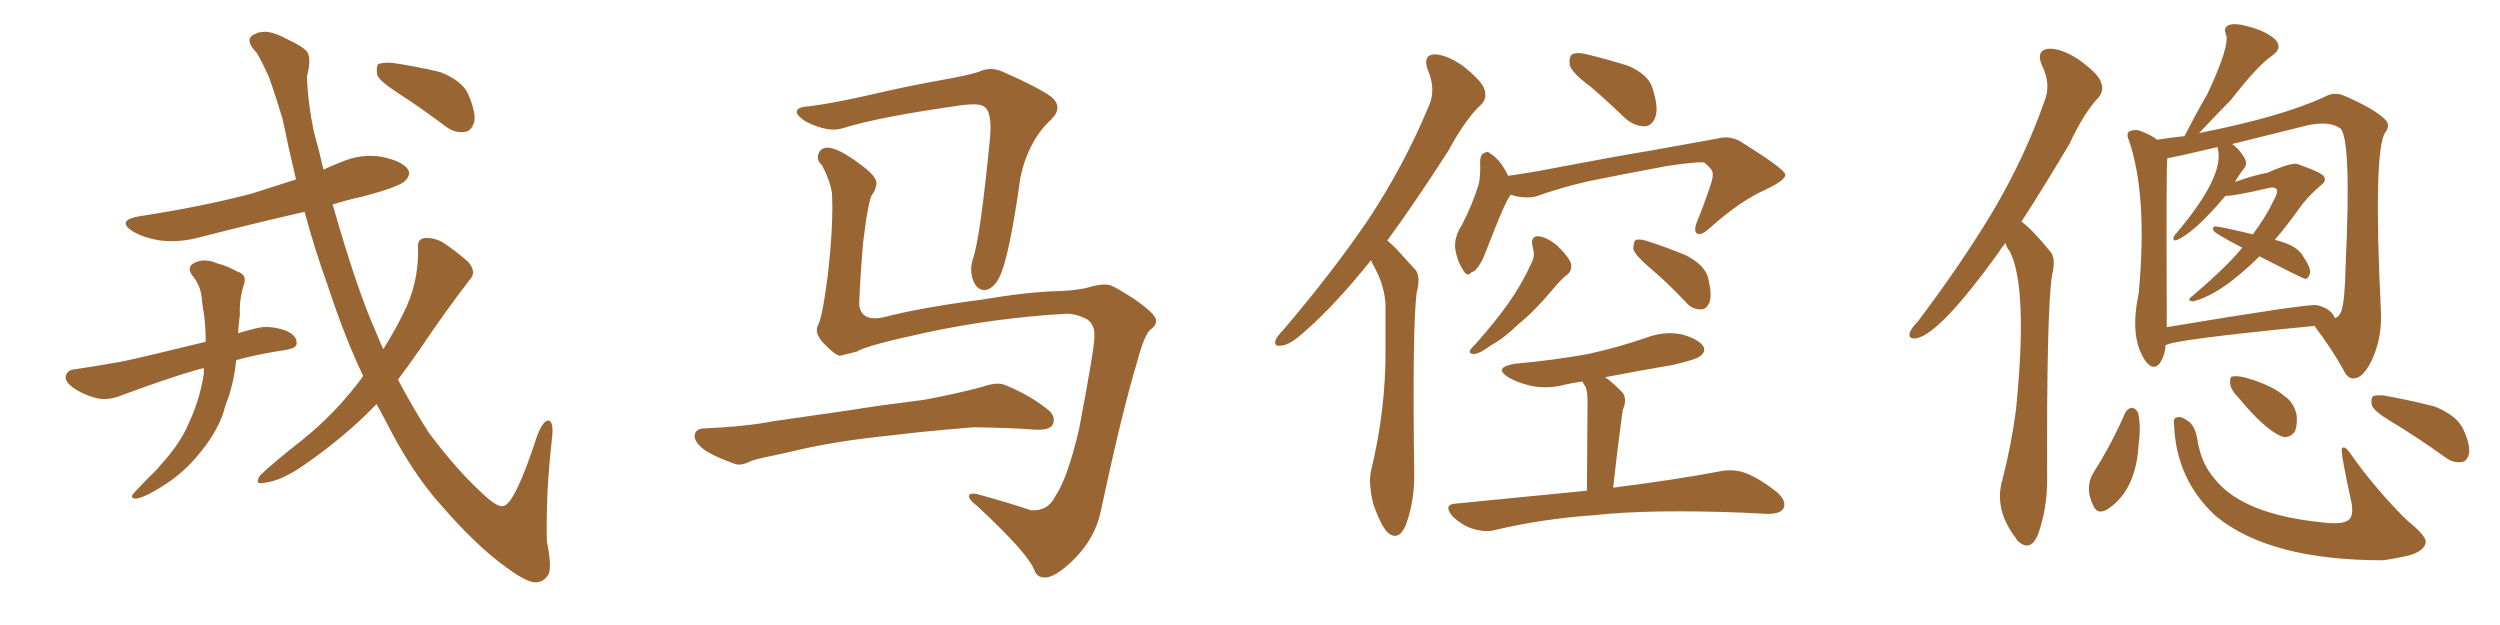 <svg xmlns="http://www.w3.org/2000/svg" xmlns:xlink="http://www.w3.org/1999/xlink" width="600" height="150"><path fill="#996633" padding="10" d="M48.93 88.33L48.93 88.33Q47.75 88.62 47.17 88.77L47.17 88.77Q40.14 90.82 29.44 94.78L29.44 94.78Q26.37 96.09 23.58 95.65L23.58 95.65Q20.36 94.92 17.72 93.16L17.72 93.16Q15.38 91.55 15.82 90.09L15.82 90.09Q16.26 88.77 18.02 88.62L18.02 88.62Q23.00 87.89 28.71 86.87L28.71 86.87Q32.67 86.13 49.37 82.03L49.37 82.03Q49.37 78.37 48.93 75.29L48.93 75.29Q48.49 72.80 48.34 70.90L48.34 70.90Q47.90 68.12 46.00 65.92L46.00 65.92Q44.82 64.01 46.58 63.13L46.58 63.13Q49.07 61.82 52.29 63.28L52.29 63.28Q54.35 63.72 56.98 65.19L56.98 65.19Q59.47 65.92 58.45 68.55L58.45 68.55Q57.42 71.92 57.57 75.44L57.57 75.44Q57.28 77.64 57.13 79.98L57.13 79.98Q59.03 79.39 61.38 78.81L61.38 78.81Q64.60 77.93 68.70 79.39L68.70 79.39Q71.34 80.57 71.19 82.47L71.19 82.47Q71.19 83.50 68.85 83.94L68.85 83.94Q61.96 84.96 56.69 86.43L56.69 86.43Q56.25 90.97 54.93 95.07L54.93 95.07Q54.05 97.27 53.47 99.46L53.47 99.46Q51.71 104.30 47.61 109.13L47.61 109.13Q43.95 113.67 38.67 116.89L38.67 116.89Q34.42 119.53 32.52 119.68L32.52 119.68Q30.91 119.53 32.37 118.07L32.37 118.07Q34.13 116.16 36.04 114.26L36.04 114.26Q37.50 112.94 38.53 111.62L38.53 111.62Q43.21 106.49 45.12 101.95L45.12 101.95Q47.90 96.24 48.93 89.65L48.93 89.65Q48.93 88.92 48.93 88.33ZM87.16 90.23L87.16 90.23Q82.76 81.01 78.66 68.55L78.66 68.55Q75.44 59.62 73.10 50.83L73.10 50.83Q60.35 53.76 48.34 56.84L48.34 56.84Q43.21 58.30 38.38 57.71L38.38 57.71Q34.72 57.13 32.08 55.66L32.08 55.66Q27.54 52.88 33.69 51.86L33.69 51.86Q48.19 49.66 60.50 46.44L60.50 46.44Q65.63 44.82 71.04 43.07L71.04 43.07Q69.29 35.74 67.82 28.56L67.82 28.56Q66.06 22.71 64.60 18.60L64.60 18.60Q61.82 12.60 61.38 12.45L61.38 12.45Q58.30 9.08 61.52 8.06L61.52 8.06Q61.67 7.76 63.57 7.62L63.57 7.62Q65.63 7.62 69.14 9.52L69.14 9.52Q72.95 11.28 73.83 12.60L73.83 12.60Q74.71 14.36 73.68 18.31L73.68 18.31Q73.83 24.32 75.29 31.49L75.29 31.49Q76.61 36.18 77.64 40.72L77.64 40.72Q79.39 39.84 81.74 38.96L81.74 38.96Q86.72 36.77 91.70 37.65L91.70 37.65Q96.53 38.67 97.85 40.58L97.85 40.58Q98.73 41.89 97.27 43.36L97.27 43.36Q95.95 44.82 87.01 47.17L87.01 47.17Q83.06 48.05 79.83 49.07L79.83 49.07Q85.55 69.14 90.09 79.39L90.09 79.39Q90.97 81.59 91.99 83.79L91.99 83.79Q94.92 79.10 96.68 75.44L96.68 75.44Q100.49 68.12 100.34 59.77L100.34 59.77Q100.05 57.28 101.95 57.13L101.95 57.13Q104.30 56.98 106.49 58.30L106.49 58.30Q109.72 60.50 112.35 62.84L112.35 62.84Q114.55 65.33 112.65 67.24L112.65 67.24Q106.79 74.85 100.49 84.23L100.49 84.23Q98.14 87.60 95.51 91.11L95.51 91.11Q99.17 98.00 102.83 103.71L102.83 103.71Q109.57 112.79 115.87 118.51L115.87 118.51Q119.38 121.88 120.85 121.44L120.85 121.44Q123.63 120.85 128.91 104.59L128.91 104.59Q130.37 100.78 131.69 100.93L131.69 100.93Q133.01 101.22 132.42 105.76L132.42 105.76Q131.84 110.74 131.40 117.92L131.40 117.92Q131.10 125.83 131.25 129.93L131.25 129.93Q132.57 136.52 131.54 137.99L131.54 137.99Q130.37 139.89 128.17 139.75L128.17 139.75Q125.98 139.45 121.58 136.23L121.58 136.23Q114.40 131.10 105.91 121.29L105.91 121.29Q98.88 113.53 92.58 101.07L92.58 101.07Q91.41 98.88 90.38 96.97L90.38 96.97Q82.76 104.88 72.95 111.62L72.95 111.62Q67.53 115.43 63.43 115.87L63.43 115.87Q60.94 116.46 62.40 114.11L62.40 114.11Q65.77 110.89 72.51 105.62L72.51 105.62Q80.57 99.17 86.87 90.67L86.87 90.67Q87.01 90.38 87.16 90.23ZM95.65 22.41L95.65 22.41L95.65 22.41Q91.11 19.48 90.53 18.02L90.53 18.02Q90.23 15.97 90.82 15.38L90.82 15.38Q91.85 14.94 94.19 15.09L94.19 15.09Q100.20 15.97 105.62 17.29L105.62 17.29Q110.89 19.34 112.35 22.56L112.35 22.56Q114.26 26.95 113.82 29.30L113.82 29.30Q113.09 31.49 111.62 31.64L111.62 31.64Q109.28 32.08 106.93 30.32L106.93 30.32Q101.07 25.93 95.65 22.41ZM255.91 75.29L255.91 75.29Q238.48 76.32 222.22 79.83L222.22 79.83Q207.86 82.91 205.66 84.38L205.66 84.38Q203.32 84.96 201.56 85.40L201.56 85.40Q200.39 85.11 198.49 83.20L198.49 83.20Q196.58 81.45 196.14 79.98L196.14 79.98Q195.85 79.10 196.29 78.08L196.29 78.08Q197.31 76.46 198.63 66.36L198.63 66.36Q200.10 53.47 199.66 46.29L199.66 46.29Q199.22 43.36 197.31 39.70L197.31 39.70Q195.85 38.38 196.44 36.91L196.44 36.91Q197.02 35.30 198.93 35.45L198.93 35.45Q201.56 35.74 206.40 39.40L206.40 39.40Q210.50 42.33 210.35 44.09L210.35 44.09Q210.21 45.41 209.33 46.73L209.33 46.73Q208.45 47.61 207.13 58.30L207.13 58.30Q206.10 71.19 206.25 73.54L206.25 73.54Q206.98 77.20 211.96 76.17L211.96 76.17Q220.90 73.83 235.55 71.92L235.55 71.92Q246.83 70.02 254.00 69.87L254.00 69.87Q257.81 69.73 260.60 69.14L260.60 69.14Q264.40 67.97 266.31 68.41L266.31 68.41Q267.48 68.70 272.46 71.92L272.46 71.92Q277.59 75.59 277.44 76.90L277.44 76.90Q277.59 78.08 276.12 79.10L276.12 79.10Q274.66 80.27 272.90 86.87L272.90 86.87Q269.09 99.61 264.11 123.05L264.11 123.05Q262.79 129.05 257.96 134.03L257.96 134.03Q252.98 139.01 250.34 138.57L250.34 138.57Q248.88 138.43 248.29 136.96L248.29 136.96Q246.97 133.01 234.52 121.44L234.52 121.44Q232.18 119.68 232.62 118.80L232.62 118.80Q233.06 118.07 235.84 118.95L235.84 118.95Q241.70 120.56 247.41 122.46L247.41 122.46Q251.51 122.75 253.27 119.09L253.27 119.09Q256.20 114.84 258.98 102.98L258.98 102.98Q262.79 82.91 262.65 80.71L262.65 80.71Q262.79 77.93 260.89 76.61L260.89 76.61Q258.25 75.29 255.91 75.29ZM194.38 25.49L194.38 25.49Q199.95 24.76 208.45 22.85L208.45 22.85Q217.09 20.80 226.90 19.04L226.90 19.04Q231.15 18.31 234.81 17.29L234.81 17.29Q237.74 15.82 240.82 17.29L240.82 17.29Q249.17 20.95 252.39 23.29L252.39 23.29Q255.18 25.78 252.39 28.56L252.39 28.56Q246.83 33.69 244.92 42.48L244.92 42.48Q242.14 62.26 239.79 66.65L239.79 66.65Q238.62 68.99 236.72 69.58L236.72 69.58Q234.67 69.87 233.64 67.53L233.64 67.53Q232.62 64.89 233.50 62.11L233.50 62.11Q235.25 57.28 237.60 33.11L237.60 33.11Q238.18 26.51 235.99 25.49L235.99 25.49Q234.81 24.76 231.15 25.20L231.15 25.20Q211.23 27.98 202.29 30.76L202.29 30.76Q198.78 31.93 193.36 29.15L193.36 29.15Q190.72 27.39 191.31 26.51L191.31 26.51Q191.60 25.63 194.38 25.49ZM210.35 104.88L210.35 104.88L210.35 104.88Q198.63 106.20 189.26 108.54L189.26 108.54Q182.08 110.01 180.32 110.60L180.32 110.60Q177.83 111.91 176.37 111.33L176.37 111.33Q171.83 109.72 169.48 108.25L169.48 108.25Q166.70 106.35 166.70 104.59L166.70 104.59Q166.85 102.98 168.75 102.83L168.75 102.83Q179.00 102.39 185.74 101.07L185.74 101.07Q192.04 100.20 204.05 98.44L204.05 98.44Q210.21 97.41 221.78 95.95L221.78 95.95Q228.96 94.63 235.69 92.87L235.69 92.87Q239.36 91.55 241.26 92.43L241.26 92.43Q247.41 94.92 251.81 98.58L251.81 98.58Q253.56 100.20 252.54 102.10L252.54 102.10Q251.66 103.27 248.44 103.13L248.44 103.13Q243.31 102.69 233.64 102.54L233.64 102.54Q226.46 103.13 220.75 103.71L220.75 103.71Q215.63 104.30 210.35 104.88ZM329.00 62.40L329.00 62.40Q328.86 62.55 328.86 62.70L328.86 62.70Q320.21 73.39 313.48 79.25L313.48 79.25Q309.67 82.76 307.76 82.91L307.76 82.91Q305.57 83.35 306.15 81.59L306.15 81.59Q306.59 80.57 308.06 79.10L308.06 79.10Q319.78 65.33 328.27 52.88L328.27 52.88Q336.91 39.84 342.77 25.78L342.77 25.78Q344.82 21.68 342.63 16.70L342.63 16.70Q341.46 13.18 344.24 13.04L344.24 13.04Q347.02 13.04 351.12 15.82L351.12 15.82Q355.66 19.48 356.25 21.39L356.25 21.39Q356.98 23.58 355.52 25.05L355.52 25.05Q351.71 28.56 347.61 36.18L347.61 36.18Q339.70 48.49 332.96 57.71L332.96 57.71Q333.98 58.59 335.01 59.62L335.01 59.62Q336.91 61.67 339.70 64.75L339.70 64.75Q341.02 66.36 339.99 70.31L339.99 70.31Q338.96 78.22 339.40 113.38L339.40 113.38Q339.55 120.26 337.35 126.12L337.35 126.12Q335.60 130.08 332.96 127.73L332.96 127.73Q331.35 125.98 329.59 121.00L329.59 121.00Q328.42 116.02 329.00 113.23L329.00 113.23Q332.67 98.14 332.52 83.50L332.52 83.50Q332.52 78.37 332.52 72.95L332.52 72.95Q332.23 68.55 330.03 64.45L330.03 64.45Q329.44 63.43 329.00 62.40ZM381.74 20.80L381.74 20.80Q377.34 17.58 376.76 15.67L376.76 15.67Q376.46 13.62 377.34 13.04L377.34 13.04Q378.52 12.45 380.86 13.04L380.86 13.04Q386.28 14.36 390.82 15.82L390.82 15.82Q395.51 17.87 396.53 20.95L396.53 20.95Q398.14 25.78 397.27 28.13L397.27 28.13Q396.53 30.18 394.78 30.32L394.78 30.32Q392.29 30.32 390.09 28.42L390.09 28.42Q385.84 24.32 381.74 20.80ZM362.55 46.73L362.55 46.73Q362.26 47.31 361.82 47.90L361.82 47.90Q360.50 50.39 357.71 57.57L357.71 57.57Q356.10 61.82 355.52 62.84L355.52 62.84Q354.20 65.19 353.17 65.33L353.17 65.33Q352.15 66.65 351.12 64.75L351.12 64.75Q349.66 62.55 349.22 59.47L349.22 59.47Q349.07 56.69 350.83 54.05L350.83 54.05Q353.47 48.93 354.93 44.09L354.93 44.09Q355.37 41.75 355.22 38.96L355.22 38.96Q355.22 37.21 356.10 36.77L356.10 36.77Q356.98 36.18 357.57 36.77L357.57 36.77Q359.18 37.79 360.21 39.26L360.21 39.26Q361.38 40.87 361.96 42.19L361.96 42.19Q367.24 41.46 372.51 40.43L372.51 40.43Q387.01 37.65 395.95 36.18L395.95 36.18Q405.03 34.57 412.21 33.25L412.21 33.25Q415.43 32.37 418.21 34.28L418.21 34.28Q428.32 40.58 428.47 41.89L428.47 41.89Q428.61 43.21 423.63 45.56L423.63 45.56Q417.48 48.34 410.45 54.64L410.45 54.64Q408.40 56.54 407.37 56.10L407.37 56.10Q406.49 55.66 407.08 53.76L407.08 53.76Q408.98 49.07 410.45 44.68L410.45 44.68Q411.18 42.48 411.04 41.89L411.04 41.89Q411.33 40.87 408.98 38.96L408.98 38.96Q407.08 38.82 400.05 39.84L400.05 39.84Q388.33 42.04 381.15 43.51L381.15 43.51Q374.71 44.97 368.55 47.17L368.55 47.17Q365.63 47.75 362.55 46.73ZM367.82 59.18L367.82 59.18Q367.24 56.69 369.14 56.69L369.14 56.69Q371.19 56.84 373.83 59.03L373.83 59.03Q376.61 61.82 377.05 63.28L377.05 63.28Q377.34 64.75 376.32 65.77L376.32 65.77Q374.71 66.94 372.80 69.29L372.80 69.29Q368.41 74.56 364.45 77.78L364.45 77.78Q360.79 81.30 358.01 82.76L358.01 82.76Q355.22 84.81 353.91 84.96L353.91 84.96Q352.29 84.96 352.88 83.94L352.88 83.94Q353.32 83.35 354.35 82.32L354.35 82.32Q358.89 77.20 362.11 72.66L362.11 72.66Q365.48 67.82 367.82 62.55L367.82 62.55Q368.41 61.08 367.82 59.18ZM395.65 64.01L395.65 64.01Q392.43 61.23 391.99 59.77L391.99 59.77Q391.99 58.15 392.58 57.57L392.58 57.57Q393.46 57.28 395.36 57.86L395.36 57.86Q400.34 59.47 404.88 61.38L404.88 61.38Q409.42 63.87 410.01 66.94L410.01 66.94Q410.89 70.61 410.30 72.51L410.30 72.51Q409.57 74.27 408.25 74.27L408.25 74.27Q406.05 74.27 404.59 72.51L404.59 72.51Q400.05 67.68 395.65 64.01ZM380.86 117.77L380.86 117.77L380.86 117.77Q381.01 98.58 381.01 96.24L381.01 96.24Q381.01 94.19 380.57 92.87L380.57 92.87Q379.98 92.14 379.83 91.55L379.83 91.55Q377.64 91.85 375.73 92.29L375.73 92.29Q371.34 93.46 367.38 92.58L367.38 92.58Q364.16 91.85 361.96 90.53L361.96 90.53Q358.30 88.18 363.57 87.30L363.57 87.30Q373.10 86.43 381.15 84.96L381.15 84.96Q388.48 83.35 395.21 81.01L395.21 81.01Q399.61 79.39 403.71 80.27L403.71 80.27Q407.81 81.45 408.84 83.20L408.84 83.20Q409.42 84.38 408.11 85.40L408.11 85.40Q407.23 86.28 401.37 87.60L401.37 87.60Q392.87 89.06 385.25 90.53L385.25 90.53Q387.30 91.99 389.50 94.34L389.50 94.34Q390.53 95.95 389.50 98.29L389.50 98.29Q389.36 99.17 389.21 100.20L389.21 100.20Q388.18 107.67 387.16 117.04L387.16 117.04Q403.13 114.99 412.94 113.09L412.94 113.09Q416.16 112.50 418.95 113.53L418.95 113.53Q422.31 114.84 426.42 118.07L426.42 118.07Q428.91 120.26 428.03 122.02L428.03 122.02Q427.29 123.34 424.22 123.34L424.22 123.34Q421.58 123.19 418.51 123.05L418.51 123.05Q396.09 122.17 382.76 123.63L382.76 123.63Q370.17 124.51 359.03 127.15L359.03 127.15Q356.54 127.88 353.32 126.86L353.32 126.86Q350.68 125.98 348.49 123.78L348.49 123.78Q346.29 121.00 349.51 120.85L349.51 120.85Q366.21 119.24 380.86 117.77ZM481.35 58.30L481.35 58.30Q480.32 59.47 479.74 60.50L479.74 60.50Q465.82 79.83 460.11 81.15L460.11 81.15Q457.91 81.59 458.35 79.83L458.35 79.83Q458.79 78.66 460.25 77.20L460.25 77.20Q470.65 63.43 478.13 50.98L478.13 50.98Q485.89 37.94 490.72 24.17L490.72 24.17Q492.33 20.07 489.99 15.53L489.99 15.53Q488.67 12.16 491.46 11.72L491.46 11.72Q494.38 11.43 498.78 14.21L498.78 14.21Q503.61 17.72 504.20 19.63L504.20 19.63Q505.08 21.68 503.61 23.44L503.61 23.44Q500.24 26.95 496.73 34.42L496.73 34.42Q490.58 44.82 485.16 53.17L485.16 53.17Q486.33 54.05 487.35 55.08L487.35 55.08Q489.40 57.13 492.04 60.35L492.04 60.35Q493.51 61.96 492.48 66.06L492.48 66.06Q491.16 75 491.31 115.14L491.31 115.14Q491.31 122.17 489.11 128.32L489.11 128.32Q487.35 132.42 484.57 130.08L484.57 130.08Q483.98 129.64 483.84 129.20L483.84 129.20Q478.42 122.17 480.62 114.99L480.62 114.99Q482.81 106.35 483.84 98.29L483.84 98.29Q486.77 69.14 482.37 60.35L482.37 60.35Q481.49 59.33 481.35 58.30ZM519.73 82.91L519.73 82.91Q519.58 85.40 518.26 87.30L518.26 87.30Q516.94 88.77 515.48 87.30L515.48 87.30Q515.19 87.01 515.19 87.01L515.19 87.01Q510.94 81.45 513.28 70.46L513.28 70.46Q515.48 46.88 510.94 33.69L510.94 33.69Q510.21 32.08 511.08 31.49L511.08 31.49Q512.55 30.91 513.87 31.49L513.87 31.49Q516.80 32.67 517.68 33.54L517.68 33.54Q520.17 33.11 524.27 32.67L524.27 32.67Q527.05 27.25 529.69 22.71L529.69 22.71Q535.25 10.99 534.23 8.20L534.23 8.20Q533.50 6.59 534.96 6.01L534.96 6.01Q536.43 5.42 539.94 6.45L539.94 6.45Q543.75 7.47 545.95 9.38L545.95 9.38Q548.00 11.43 545.36 13.33L545.36 13.33Q541.99 15.53 535.40 24.02L535.40 24.02Q532.32 27.10 527.78 31.93L527.78 31.93Q547.85 27.98 558.11 23.14L558.11 23.14Q560.30 21.97 562.65 23.00L562.65 23.00Q569.82 26.07 572.46 28.71L572.46 28.71Q573.78 30.03 572.46 31.79L572.46 31.79Q569.53 36.18 571.44 75.29L571.44 75.29Q571.58 81.45 569.24 86.43L569.24 86.43Q567.19 90.67 564.99 90.82L564.99 90.82Q563.38 90.97 562.35 88.62L562.35 88.62Q559.57 83.64 555.47 78.22L555.47 78.22Q520.75 81.59 519.73 82.91ZM560.16 75.88L560.16 75.88Q560.30 76.17 560.30 76.32L560.30 76.32Q561.33 76.17 561.91 74.71L561.91 74.71Q562.79 72.07 562.94 64.01L562.94 64.01Q564.40 32.96 561.62 30.76L561.62 30.76Q558.98 29.00 554.00 30.03L554.00 30.03Q545.07 32.23 535.69 34.57L535.69 34.57Q537.16 35.45 538.62 37.79L538.62 37.79Q539.36 39.11 538.77 40.14L538.77 40.14Q536.87 42.63 536.43 43.65L536.43 43.65Q540.97 42.04 544.19 41.46L544.19 41.46Q550.20 38.82 551.51 39.40L551.51 39.40Q557.67 41.60 557.81 42.48L557.81 42.48Q558.40 43.51 556.93 44.53L556.93 44.53Q553.56 47.46 551.66 50.24L551.66 50.24Q548.73 54.35 545.95 57.57L545.95 57.57Q551.51 58.89 552.83 61.67L552.83 61.67Q554.88 64.60 554.30 65.92L554.30 65.92Q553.86 66.94 553.27 66.94L553.27 66.94Q552.54 66.80 542.29 61.52L542.29 61.52Q532.76 70.90 526.17 72.36L526.17 72.36Q524.71 72.07 526.17 71.04L526.17 71.04Q533.79 64.60 537.89 59.77L537.89 59.77Q538.04 59.47 538.18 59.47L538.18 59.47Q531.15 55.81 531.15 55.22L531.15 55.22Q531.01 54.20 531.88 54.35L531.88 54.35Q534.81 54.79 540.67 56.25L540.67 56.25Q543.75 52.15 545.65 48.19L545.65 48.19Q546.83 46.00 546.39 45.41L546.39 45.41Q545.80 44.68 543.90 45.26L543.90 45.26Q536.28 47.02 534.08 47.02L534.08 47.02Q526.61 55.96 522.22 57.71L522.22 57.71Q521.63 57.71 521.63 57.28L521.63 57.28Q521.63 56.69 522.22 56.10L522.22 56.10Q533.79 42.48 532.32 35.89L532.32 35.89Q532.18 35.45 532.18 35.30L532.18 35.30Q521.04 37.94 520.17 37.94L520.17 37.94Q519.87 39.11 520.02 74.27L520.02 74.27Q520.02 76.61 520.02 78.52L520.02 78.52Q554.30 72.80 556.05 73.24L556.05 73.24Q559.13 73.97 560.16 75.88ZM510.06 99.02L510.06 99.02Q510.64 98.00 511.67 97.85L511.67 97.85Q512.55 98.00 513.13 99.02L513.13 99.02Q513.87 102.39 513.28 106.49L513.28 106.49Q512.70 117.48 506.10 122.02L506.10 122.02Q503.47 123.78 502.44 121.44L502.44 121.44Q500.10 116.89 502.73 112.94L502.73 112.94Q506.98 106.20 510.06 99.02ZM521.78 102.10L521.78 102.10Q521.48 100.34 522.36 100.20L522.36 100.20Q523.39 99.76 525.15 101.07L525.15 101.07Q526.76 102.10 527.34 105.32L527.34 105.32Q528.22 111.18 531.45 114.84L531.45 114.84Q538.18 123.49 557.52 125.39L557.52 125.39Q562.50 125.98 563.82 124.66L563.82 124.66Q564.84 123.63 564.40 120.85L564.40 120.85Q561.62 108.11 562.06 107.67L562.06 107.67Q562.65 106.64 564.40 109.28L564.40 109.28Q569.97 117.19 577.59 124.80L577.59 124.80Q582.71 128.91 582.13 130.37L582.13 130.37Q581.69 132.28 578.17 133.30L578.17 133.30Q575.10 134.03 571.88 134.47L571.88 134.47Q544.78 134.47 531.88 123.93L531.88 123.93Q522.36 115.28 521.78 102.10ZM537.30 95.51L537.30 95.51Q535.40 93.60 535.25 92.14L535.25 92.14Q535.11 90.53 535.69 90.38L535.69 90.38Q536.87 90.09 539.06 90.67L539.06 90.67Q545.21 92.43 548.29 95.07L548.29 95.07Q550.63 96.68 551.22 99.76L551.22 99.76Q551.37 102.10 550.78 103.56L550.78 103.56Q549.46 105.32 547.56 104.74L547.56 104.74Q543.46 102.98 537.30 95.51ZM573.49 100.93L573.49 100.93L573.49 100.93Q569.82 98.73 569.24 97.27L569.24 97.27Q568.95 95.65 569.53 95.07L569.53 95.07Q570.26 94.78 572.17 94.92L572.17 94.92Q578.61 96.09 584.33 97.56L584.33 97.56Q590.04 99.90 591.36 103.42L591.36 103.42Q592.97 107.08 592.53 108.98L592.53 108.98Q592.09 110.74 590.77 110.89L590.77 110.89Q588.72 111.18 586.82 109.72L586.82 109.72Q580.08 104.88 573.49 100.93Z"/></svg>